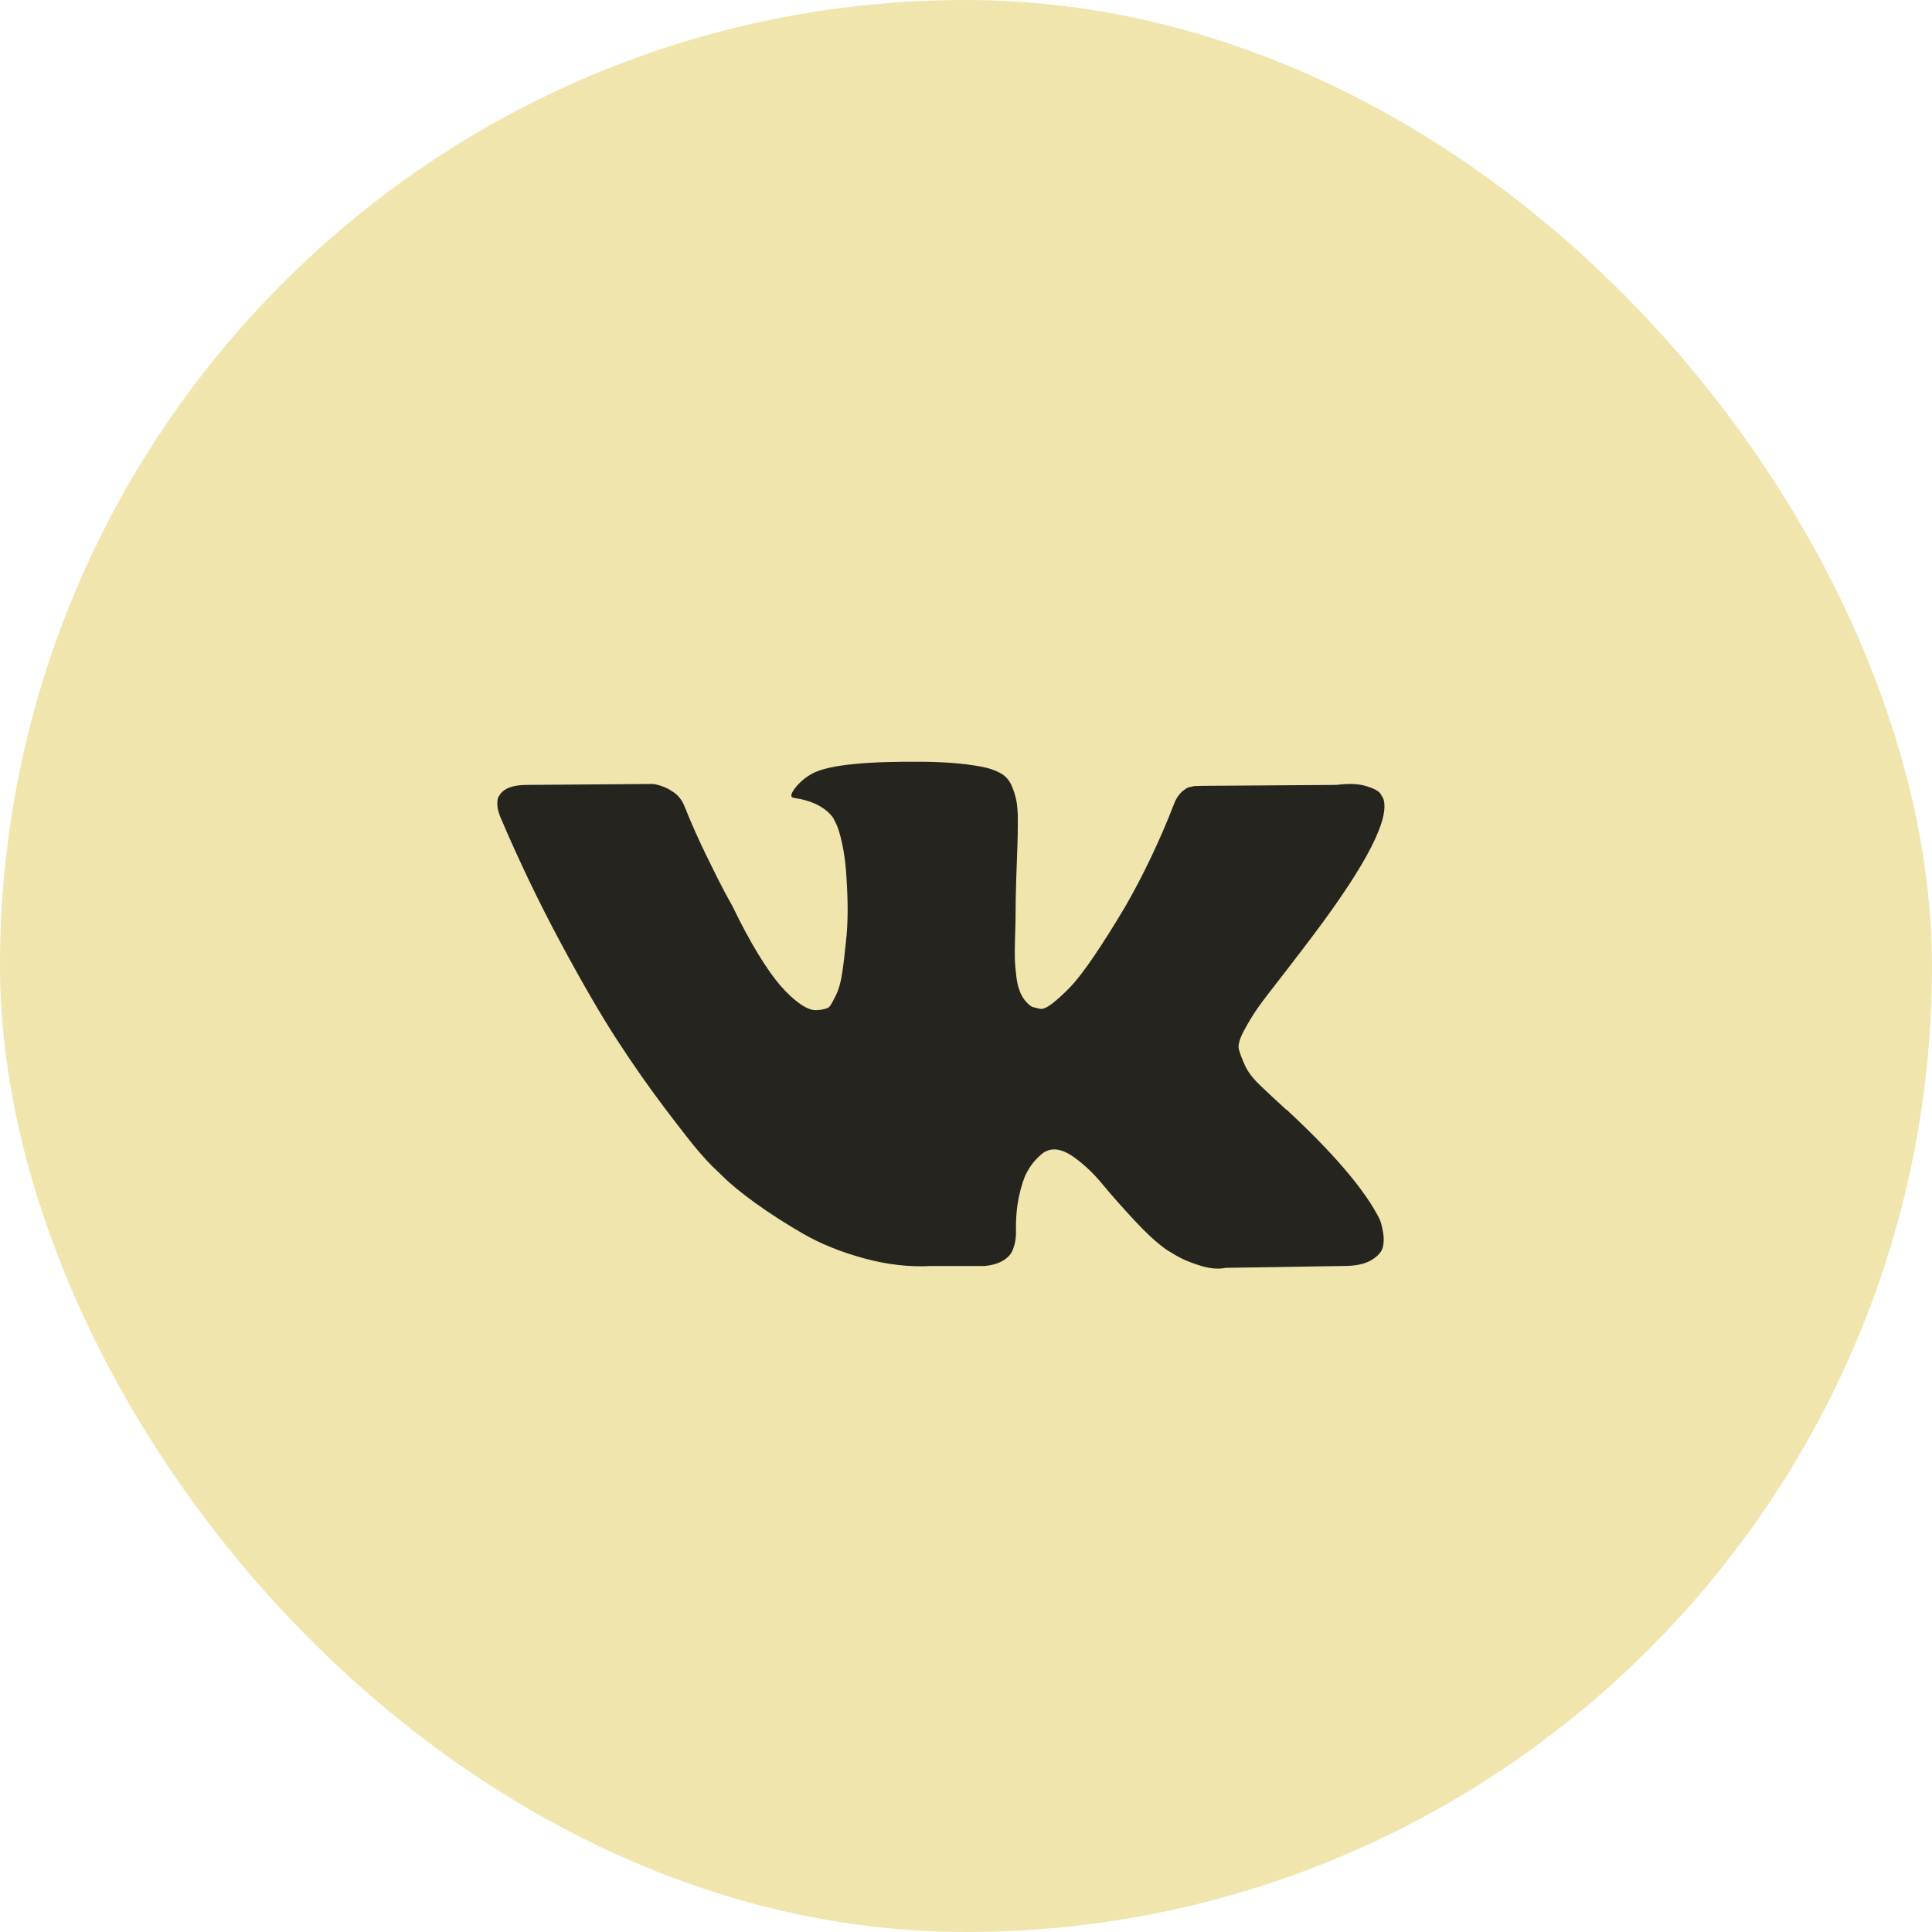 <?xml version="1.0" encoding="UTF-8"?> <svg xmlns="http://www.w3.org/2000/svg" width="60" height="60" viewBox="0 0 60 60" fill="none"><rect width="60" height="60" rx="30" fill="#F0E5AD"></rect><g clip-path="url(#clip0_1020_1132)"><path d="M42.957 24.793C43.177 25.405 42.459 26.813 40.805 29.016C40.575 29.322 40.265 29.73 39.873 30.237C39.49 30.726 39.227 31.07 39.084 31.271C38.94 31.473 38.794 31.709 38.646 31.983C38.498 32.255 38.441 32.456 38.474 32.586C38.508 32.715 38.57 32.88 38.66 33.081C38.751 33.283 38.907 33.489 39.127 33.699C39.347 33.91 39.619 34.164 39.944 34.461C39.983 34.48 40.007 34.499 40.016 34.518C41.364 35.773 42.278 36.831 42.756 37.693C42.785 37.741 42.816 37.801 42.849 37.872C42.883 37.944 42.916 38.071 42.95 38.253C42.983 38.435 42.98 38.598 42.942 38.742C42.904 38.885 42.785 39.017 42.584 39.137C42.383 39.256 42.101 39.316 41.737 39.316L38.065 39.374C37.836 39.422 37.568 39.398 37.262 39.302C36.956 39.206 36.707 39.101 36.516 38.986L36.229 38.813C35.942 38.612 35.608 38.306 35.225 37.894C34.843 37.482 34.515 37.111 34.242 36.781C33.97 36.45 33.678 36.172 33.367 35.947C33.057 35.722 32.786 35.648 32.557 35.725C32.528 35.734 32.49 35.751 32.442 35.775C32.395 35.799 32.313 35.868 32.198 35.983C32.084 36.098 31.981 36.239 31.89 36.407C31.799 36.575 31.718 36.824 31.646 37.154C31.575 37.484 31.543 37.856 31.553 38.267C31.553 38.411 31.536 38.543 31.503 38.663C31.469 38.782 31.433 38.871 31.395 38.928L31.338 39C31.166 39.182 30.912 39.287 30.578 39.316H28.928C28.249 39.355 27.551 39.275 26.834 39.079C26.116 38.883 25.488 38.629 24.947 38.318C24.407 38.007 23.915 37.69 23.47 37.37C23.025 37.049 22.688 36.773 22.459 36.544L22.1 36.199C22.004 36.103 21.873 35.959 21.706 35.768C21.538 35.576 21.196 35.141 20.68 34.461C20.164 33.781 19.657 33.057 19.16 32.291C18.662 31.525 18.076 30.515 17.402 29.26C16.728 28.006 16.104 26.703 15.53 25.353C15.473 25.2 15.444 25.07 15.444 24.965C15.444 24.86 15.459 24.783 15.487 24.735L15.545 24.649C15.688 24.467 15.961 24.376 16.362 24.376L20.293 24.347C20.407 24.366 20.517 24.397 20.623 24.441C20.728 24.484 20.804 24.524 20.852 24.563L20.924 24.606C21.077 24.711 21.192 24.864 21.268 25.065C21.459 25.544 21.679 26.04 21.928 26.552C22.177 27.065 22.373 27.455 22.516 27.723L22.746 28.14C23.023 28.714 23.291 29.212 23.549 29.634C23.807 30.055 24.039 30.383 24.244 30.618C24.45 30.852 24.649 31.037 24.84 31.171C25.031 31.305 25.194 31.372 25.328 31.372C25.461 31.372 25.59 31.348 25.715 31.3C25.734 31.291 25.758 31.267 25.787 31.228C25.815 31.19 25.873 31.085 25.959 30.912C26.045 30.74 26.109 30.515 26.152 30.237C26.195 29.959 26.241 29.571 26.289 29.073C26.336 28.575 26.336 27.977 26.289 27.278C26.27 26.895 26.226 26.545 26.16 26.229C26.093 25.913 26.026 25.693 25.959 25.568L25.873 25.396C25.634 25.07 25.227 24.864 24.653 24.778C24.529 24.759 24.553 24.644 24.725 24.433C24.878 24.251 25.06 24.108 25.27 24.002C25.777 23.753 26.92 23.638 28.698 23.658C29.483 23.667 30.128 23.729 30.635 23.844C30.826 23.892 30.986 23.957 31.115 24.038C31.244 24.12 31.343 24.235 31.41 24.383C31.476 24.532 31.527 24.685 31.56 24.843C31.594 25.001 31.61 25.219 31.61 25.496C31.61 25.774 31.605 26.038 31.596 26.287C31.586 26.535 31.575 26.873 31.56 27.299C31.546 27.725 31.539 28.12 31.539 28.484C31.539 28.59 31.534 28.791 31.524 29.088C31.515 29.385 31.512 29.614 31.517 29.777C31.522 29.94 31.539 30.134 31.567 30.359C31.596 30.584 31.651 30.771 31.732 30.919C31.814 31.068 31.921 31.185 32.055 31.271C32.132 31.291 32.213 31.31 32.299 31.329C32.385 31.348 32.509 31.295 32.672 31.171C32.834 31.046 33.016 30.881 33.217 30.675C33.418 30.469 33.666 30.148 33.963 29.713C34.259 29.277 34.584 28.762 34.938 28.168C35.512 27.172 36.024 26.095 36.473 24.936C36.511 24.84 36.559 24.756 36.617 24.685C36.674 24.613 36.726 24.563 36.774 24.534L36.832 24.491L36.903 24.455L37.09 24.412L37.377 24.405L41.508 24.376C41.881 24.328 42.187 24.34 42.426 24.412C42.665 24.484 42.813 24.563 42.871 24.649L42.957 24.793Z" fill="#25241F"></path></g><defs><clipPath id="clip0_1020_1132"><rect width="28" height="18.388" fill="white" transform="translate(15 21)"></rect></clipPath></defs></svg> 